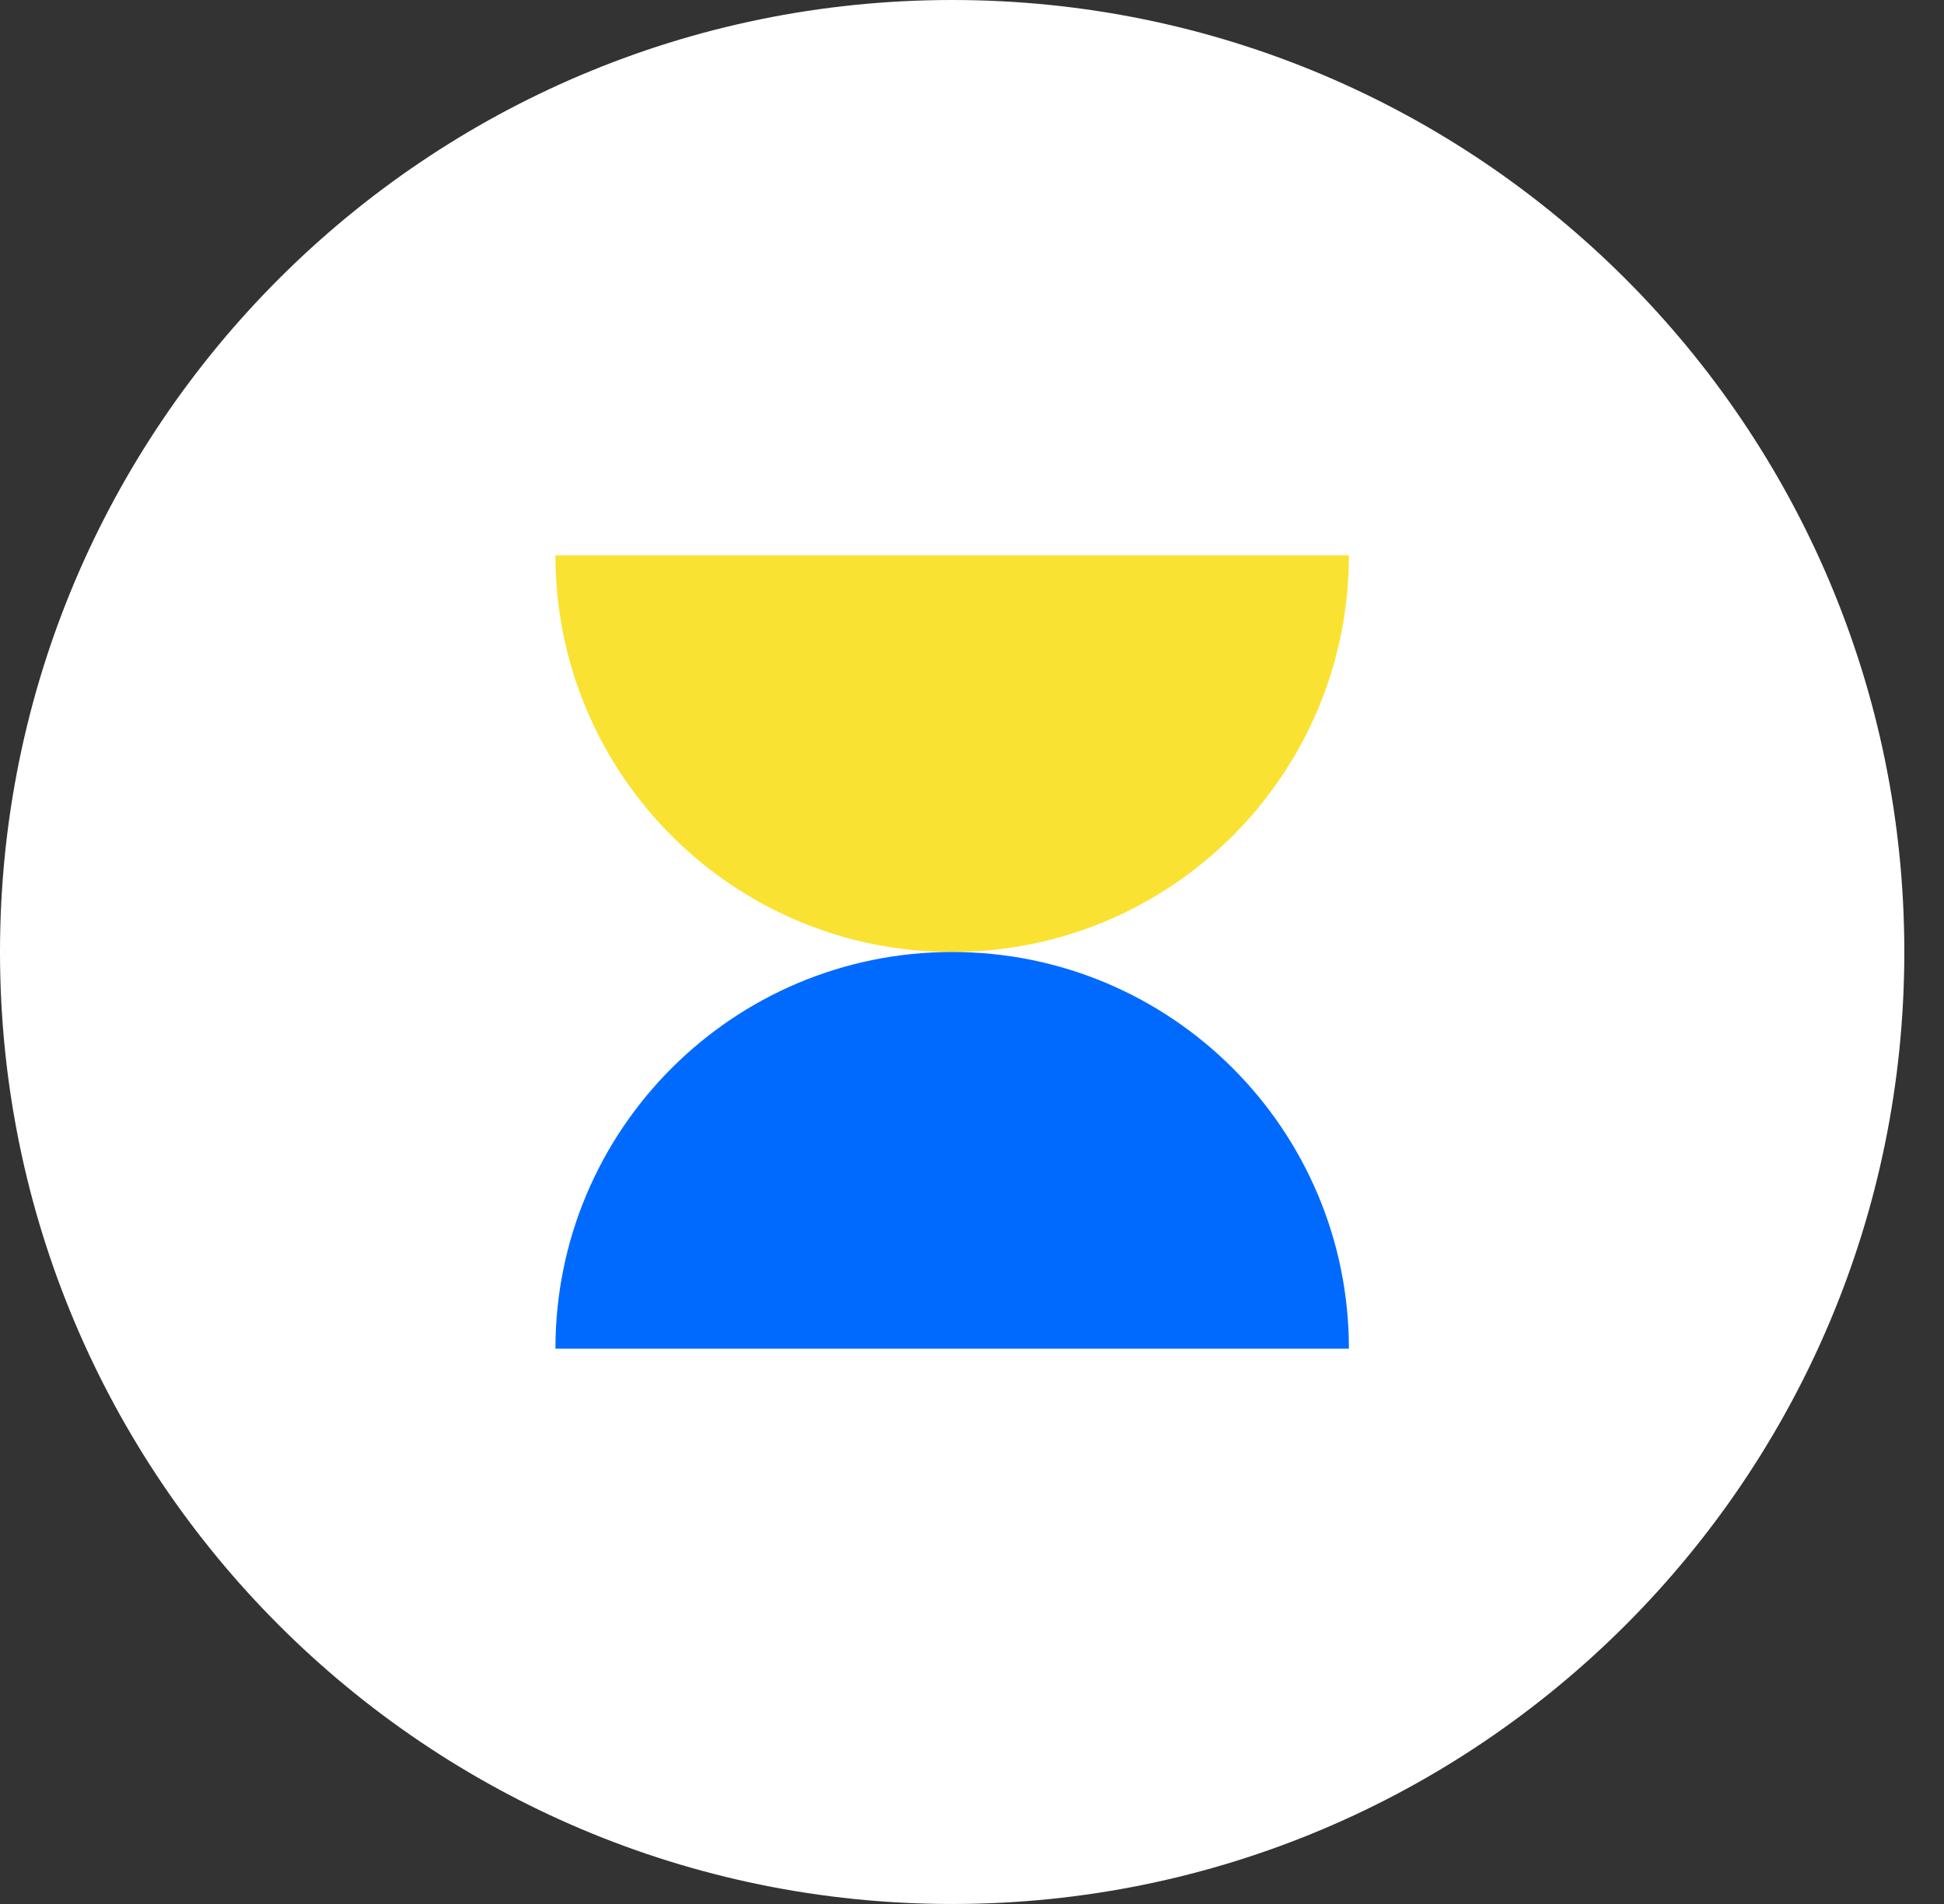 <svg xmlns="http://www.w3.org/2000/svg" width="49" height="48" viewBox="0 0 49 48"><rect x="0" y="0" width="49" height="48" fill="#333333" stroke="none"/><g><g><g><g><path fill="#fff" d="M24 48c13.255 0 24-10.745 24-24S37.255 0 24 0 0 10.745 0 24s10.745 24 24 24z"/></g><g transform="rotate(-360 24 19)"><path fill="#fae232" d="M24 24c5.523 0 10-4.477 10-10H14c0 5.523 4.477 10 10 10z"/></g><g transform="rotate(-180 24 29)"><path fill="#006aff" d="M24 34c5.523 0 10-4.477 10-10H14c0 5.523 4.477 10 10 10z"/></g></g></g></g></svg>